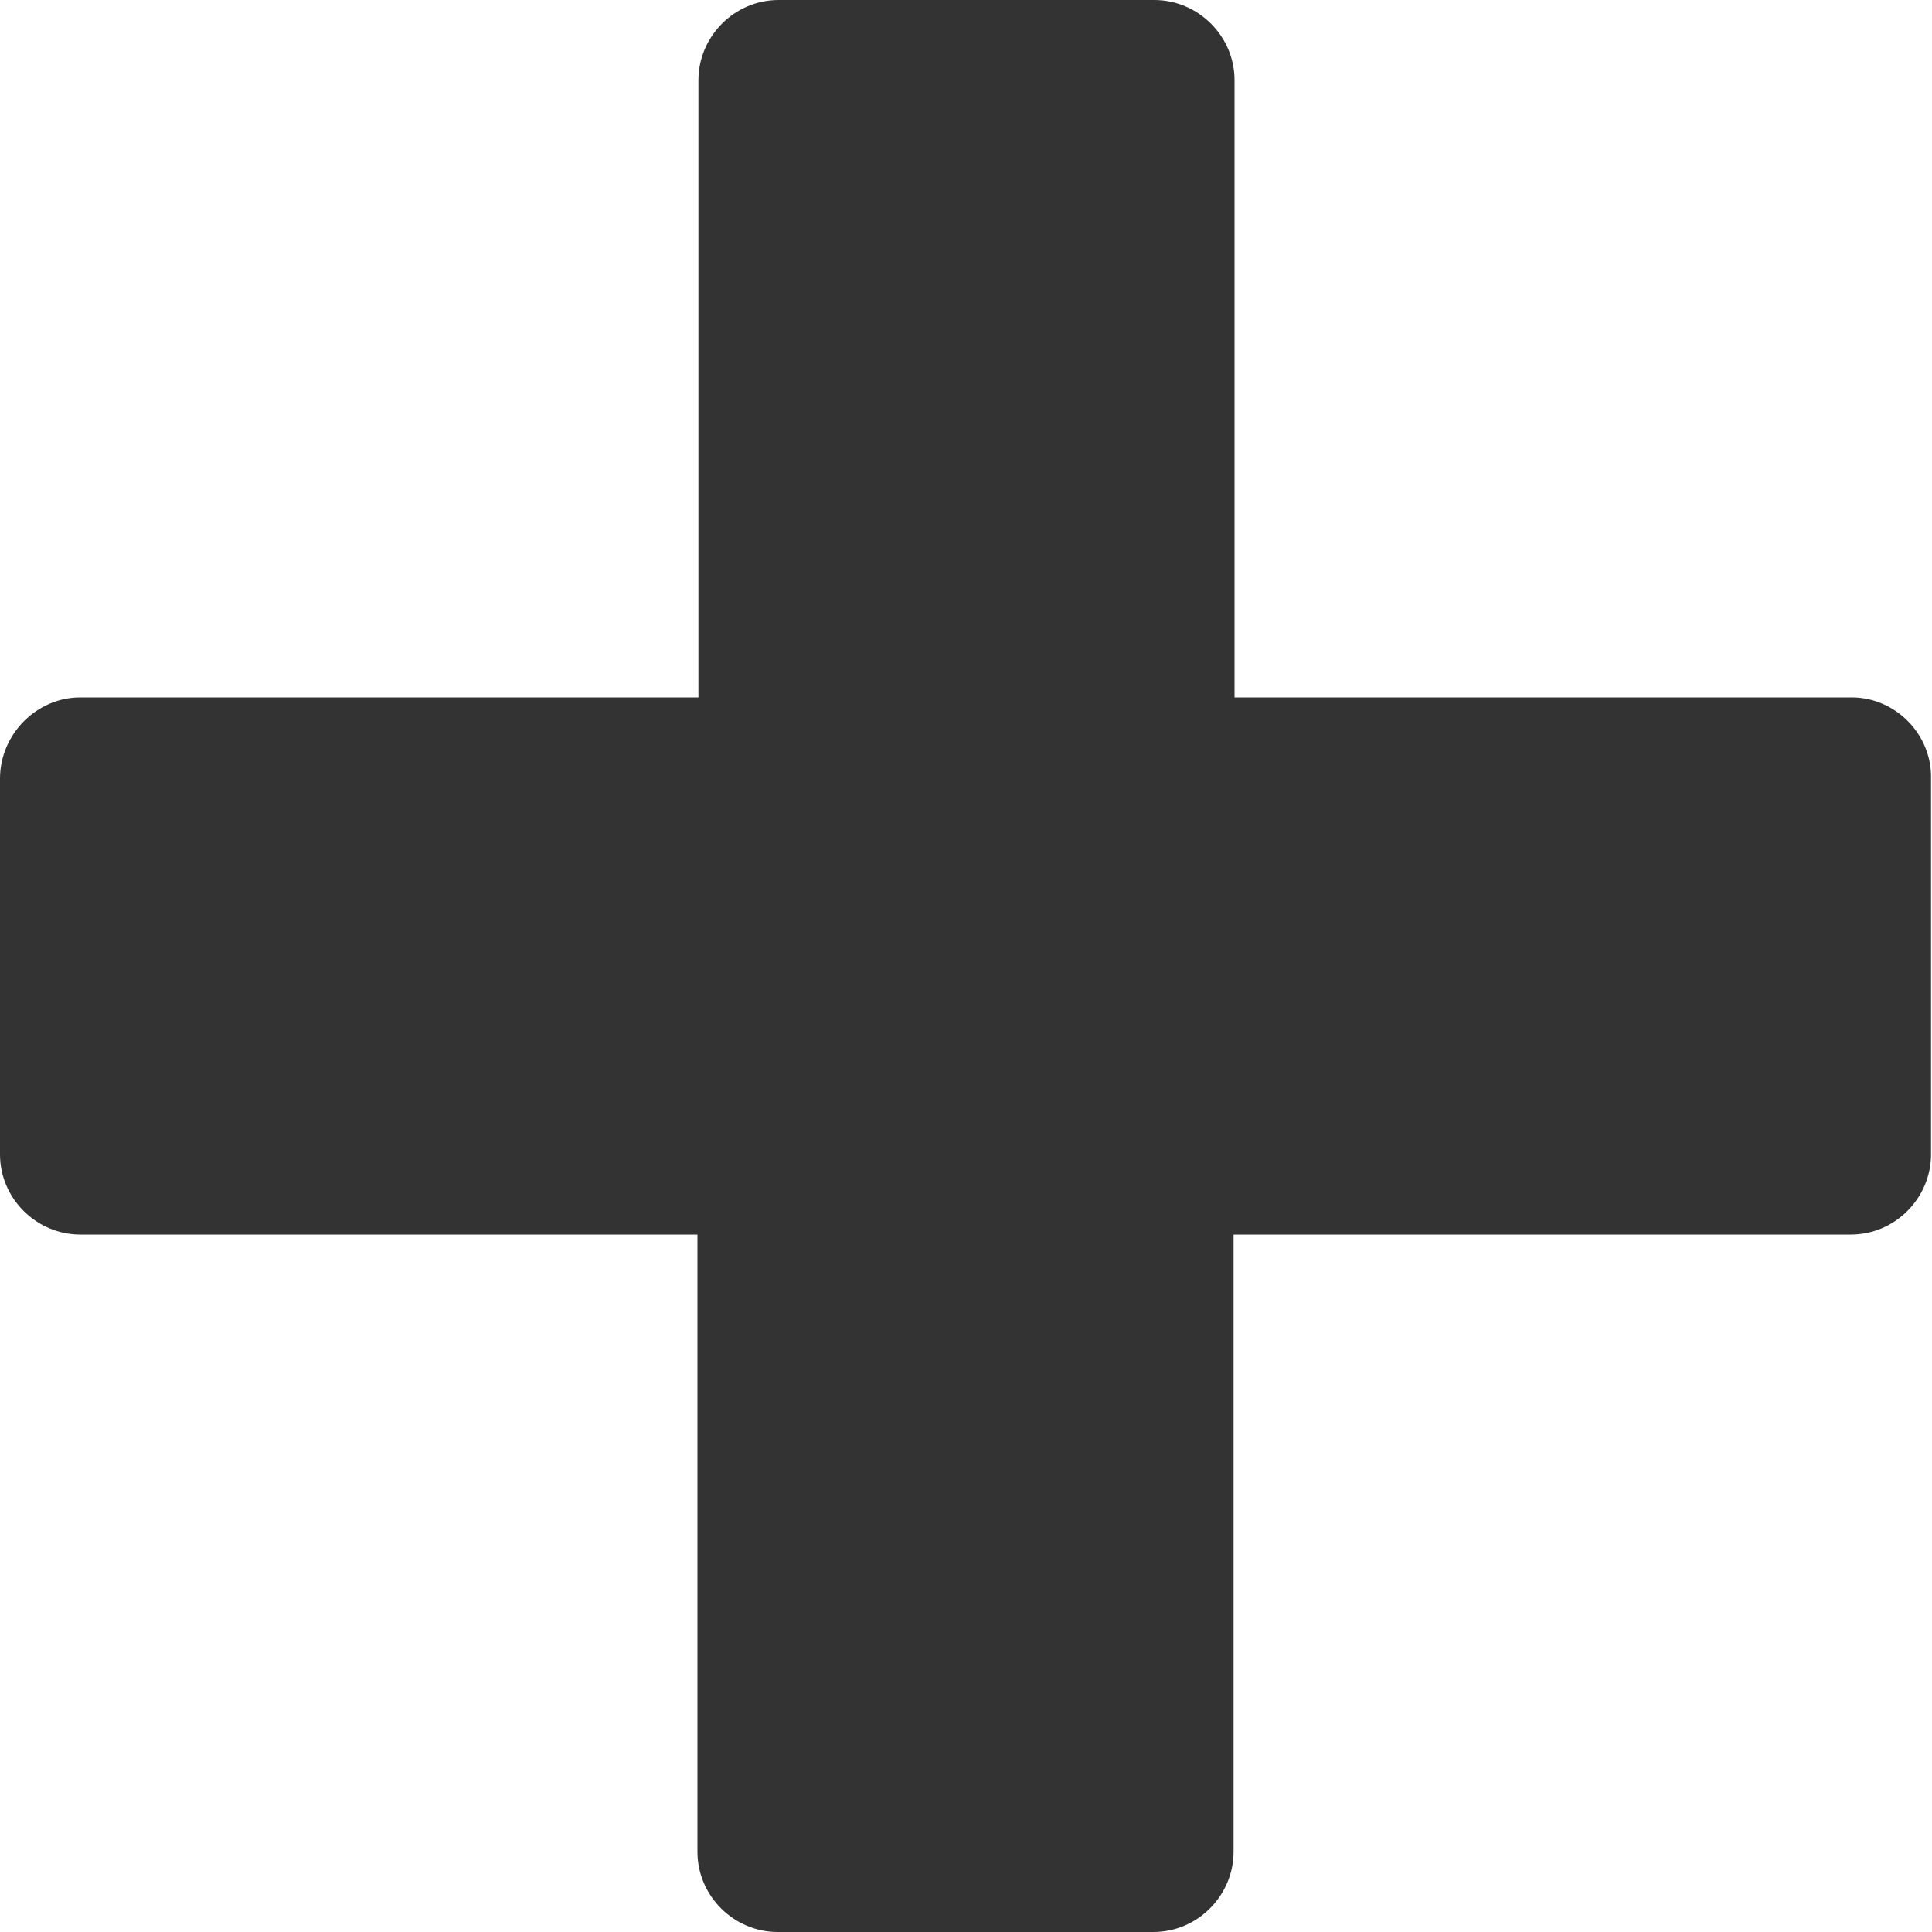 <?xml version="1.0" encoding="utf-8"?>
<!-- Generator: Adobe Illustrator 27.0.0, SVG Export Plug-In . SVG Version: 6.00 Build 0)  -->
<svg version="1.1" id="Ebene_1" xmlns="http://www.w3.org/2000/svg" xmlns:xlink="http://www.w3.org/1999/xlink" x="0px" y="0px"
	 viewBox="0 0 200 200" style="enable-background:new 0 0 200 200;" xml:space="preserve">
<style type="text/css">
	.st0{display:none;}
	.st1{display:inline;}
	.st2{fill:#333333;}
	.st3{display:inline;fill:#008694;}
</style>
<g id="Ebene_1_00000031207489209622044060000017109273486204769963_" class="st0">
	<g class="st1">
		<path class="st2" d="M100,0C44.8,0,0,44.8,0,100s44.8,100,100,100s100-44.8,100-100S155.2,0,100,0z M100,173.9
			c-40.8,0-73.9-33.1-73.9-73.9S59.2,26.1,100,26.1s73.9,33.1,73.9,73.9S140.8,173.9,100,173.9z"/>
	</g>
</g>
<g id="Ebene_3">
	<path class="st2" d="M191.7,72.2h-63.9V8.3c0-4.6-3.8-8.3-8.3-8.3H80.6c-4.6,0-8.3,3.8-8.3,8.3v63.9h-64C3.8,72.2,0,76,0,80.6v38.9
		c0,4.6,3.8,8.3,8.3,8.3h63.9v63.9c0,4.6,3.8,8.3,8.3,8.3h38.9c4.6,0,8.3-3.8,8.3-8.3v-63.9h63.9c4.6,0,8.3-3.8,8.3-8.3V80.6
		C200,76,196.2,72.2,191.7,72.2z"/>
</g>
<g id="Ebene_2_00000100357167293429234970000004512675478574583470_" class="st0">
	<path class="st3" d="M100,0C44.8,0,0,44.8,0,100s44.8,100,100,100s100-44.8,100-100S155.2,0,100,0z M158.1,111.3
		c0,2.7-2.2,4.8-4.8,4.8h-37.1v37.1c0,2.7-2.2,4.8-4.8,4.8H88.7c-2.7,0-4.8-2.2-4.8-4.8v-37.1H46.8c-2.7,0-4.8-2.2-4.8-4.8V88.7
		c0-2.7,2.2-4.8,4.8-4.8h37.1V46.8c0-2.7,2.2-4.8,4.8-4.8h22.6c2.7,0,4.8,2.2,4.8,4.8v37.1h37.1c2.7,0,4.8,2.2,4.8,4.8L158.1,111.3
		L158.1,111.3z"/>
</g>
</svg>
